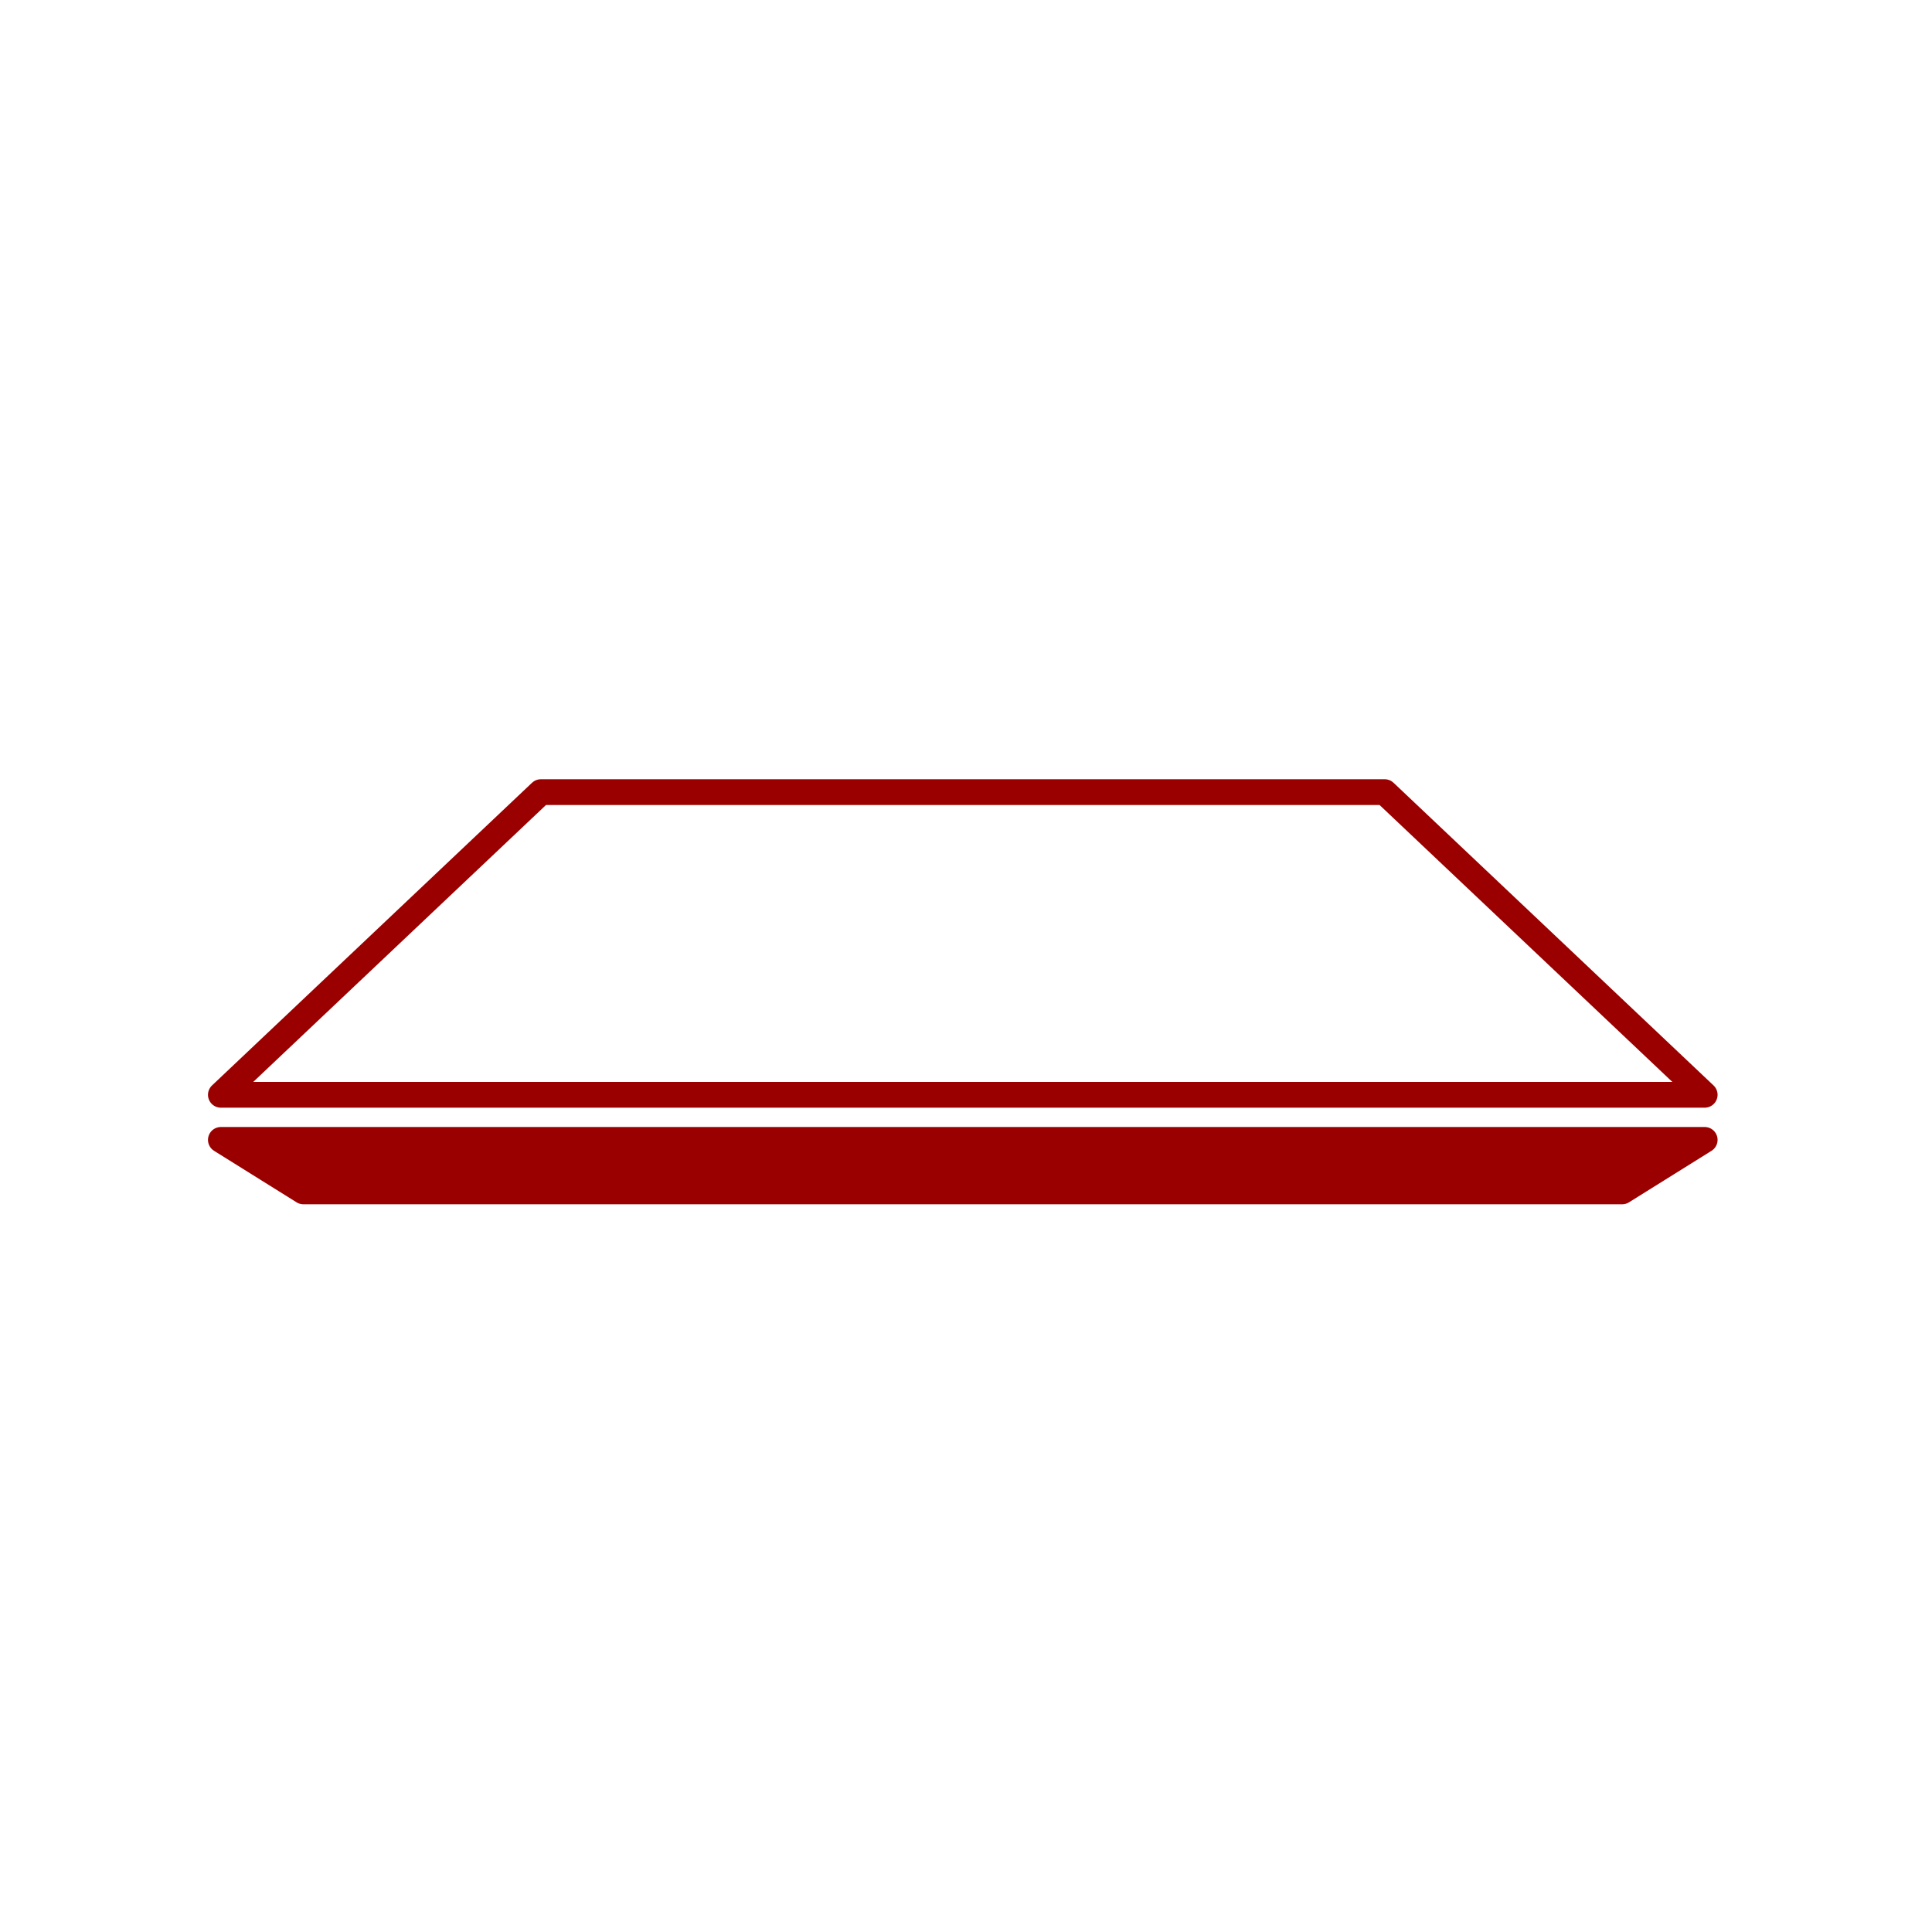 <?xml version="1.0" encoding="UTF-8" standalone="no"?>
<!-- Generator: Adobe Illustrator 15.1.0, SVG Export Plug-In . SVG Version: 6.00 Build 0)  -->

<svg
   xmlns:dc="http://purl.org/dc/elements/1.1/"
   xmlns:cc="http://creativecommons.org/ns#"
   xmlns:rdf="http://www.w3.org/1999/02/22-rdf-syntax-ns#"
   xmlns:svg="http://www.w3.org/2000/svg"
   xmlns="http://www.w3.org/2000/svg"
   xmlns:sodipodi="http://sodipodi.sourceforge.net/DTD/sodipodi-0.dtd"
   xmlns:inkscape="http://www.inkscape.org/namespaces/inkscape"
   version="1.1"
   id="Layer_1"
   x="0px"
   y="0px"
   width="300px"
   height="300px"
   viewBox="0 0 300 300"
   enable-background="new 0 0 300 300"
   xml:space="preserve"
   inkscape:version="0.91 r13725"
   sodipodi:docname="vassoio_medio.svg"><defs
     id="defs9" /><sodipodi:namedview
     pagecolor="#ffffff"
     bordercolor="#666666"
     borderopacity="1"
     objecttolerance="10"
     gridtolerance="10"
     guidetolerance="10"
     inkscape:pageopacity="0"
     inkscape:pageshadow="2"
     inkscape:window-width="1680"
     inkscape:window-height="991"
     id="namedview7"
     showgrid="false"
     inkscape:zoom="2.4245312"
     inkscape:cx="150.8249"
     inkscape:cy="150"
     inkscape:window-x="0"
     inkscape:window-y="27"
     inkscape:window-maximized="1"
     inkscape:current-layer="Layer_1" /><polygon
     fill="#FFFFFF"
     stroke="#000000"
     stroke-width="4"
     stroke-linejoin="round"
     stroke-miterlimit="10"
     points="264.704,170   34.296,170 83.986,123 215.014,123 "
     id="polygon3"
     style="stroke:#9a0000;stroke-opacity:1;fill:#ffffff;fill-opacity:0" /><polygon
     stroke="#000000"
     stroke-width="4"
     stroke-linejoin="round"
     stroke-miterlimit="10"
     points="34.296,177 264.704,177   251.886,185 47.114,185 "
     id="polygon5"
     style="stroke:#9a0000;stroke-opacity:1;fill:#9a0000;fill-opacity:1" /></svg>
